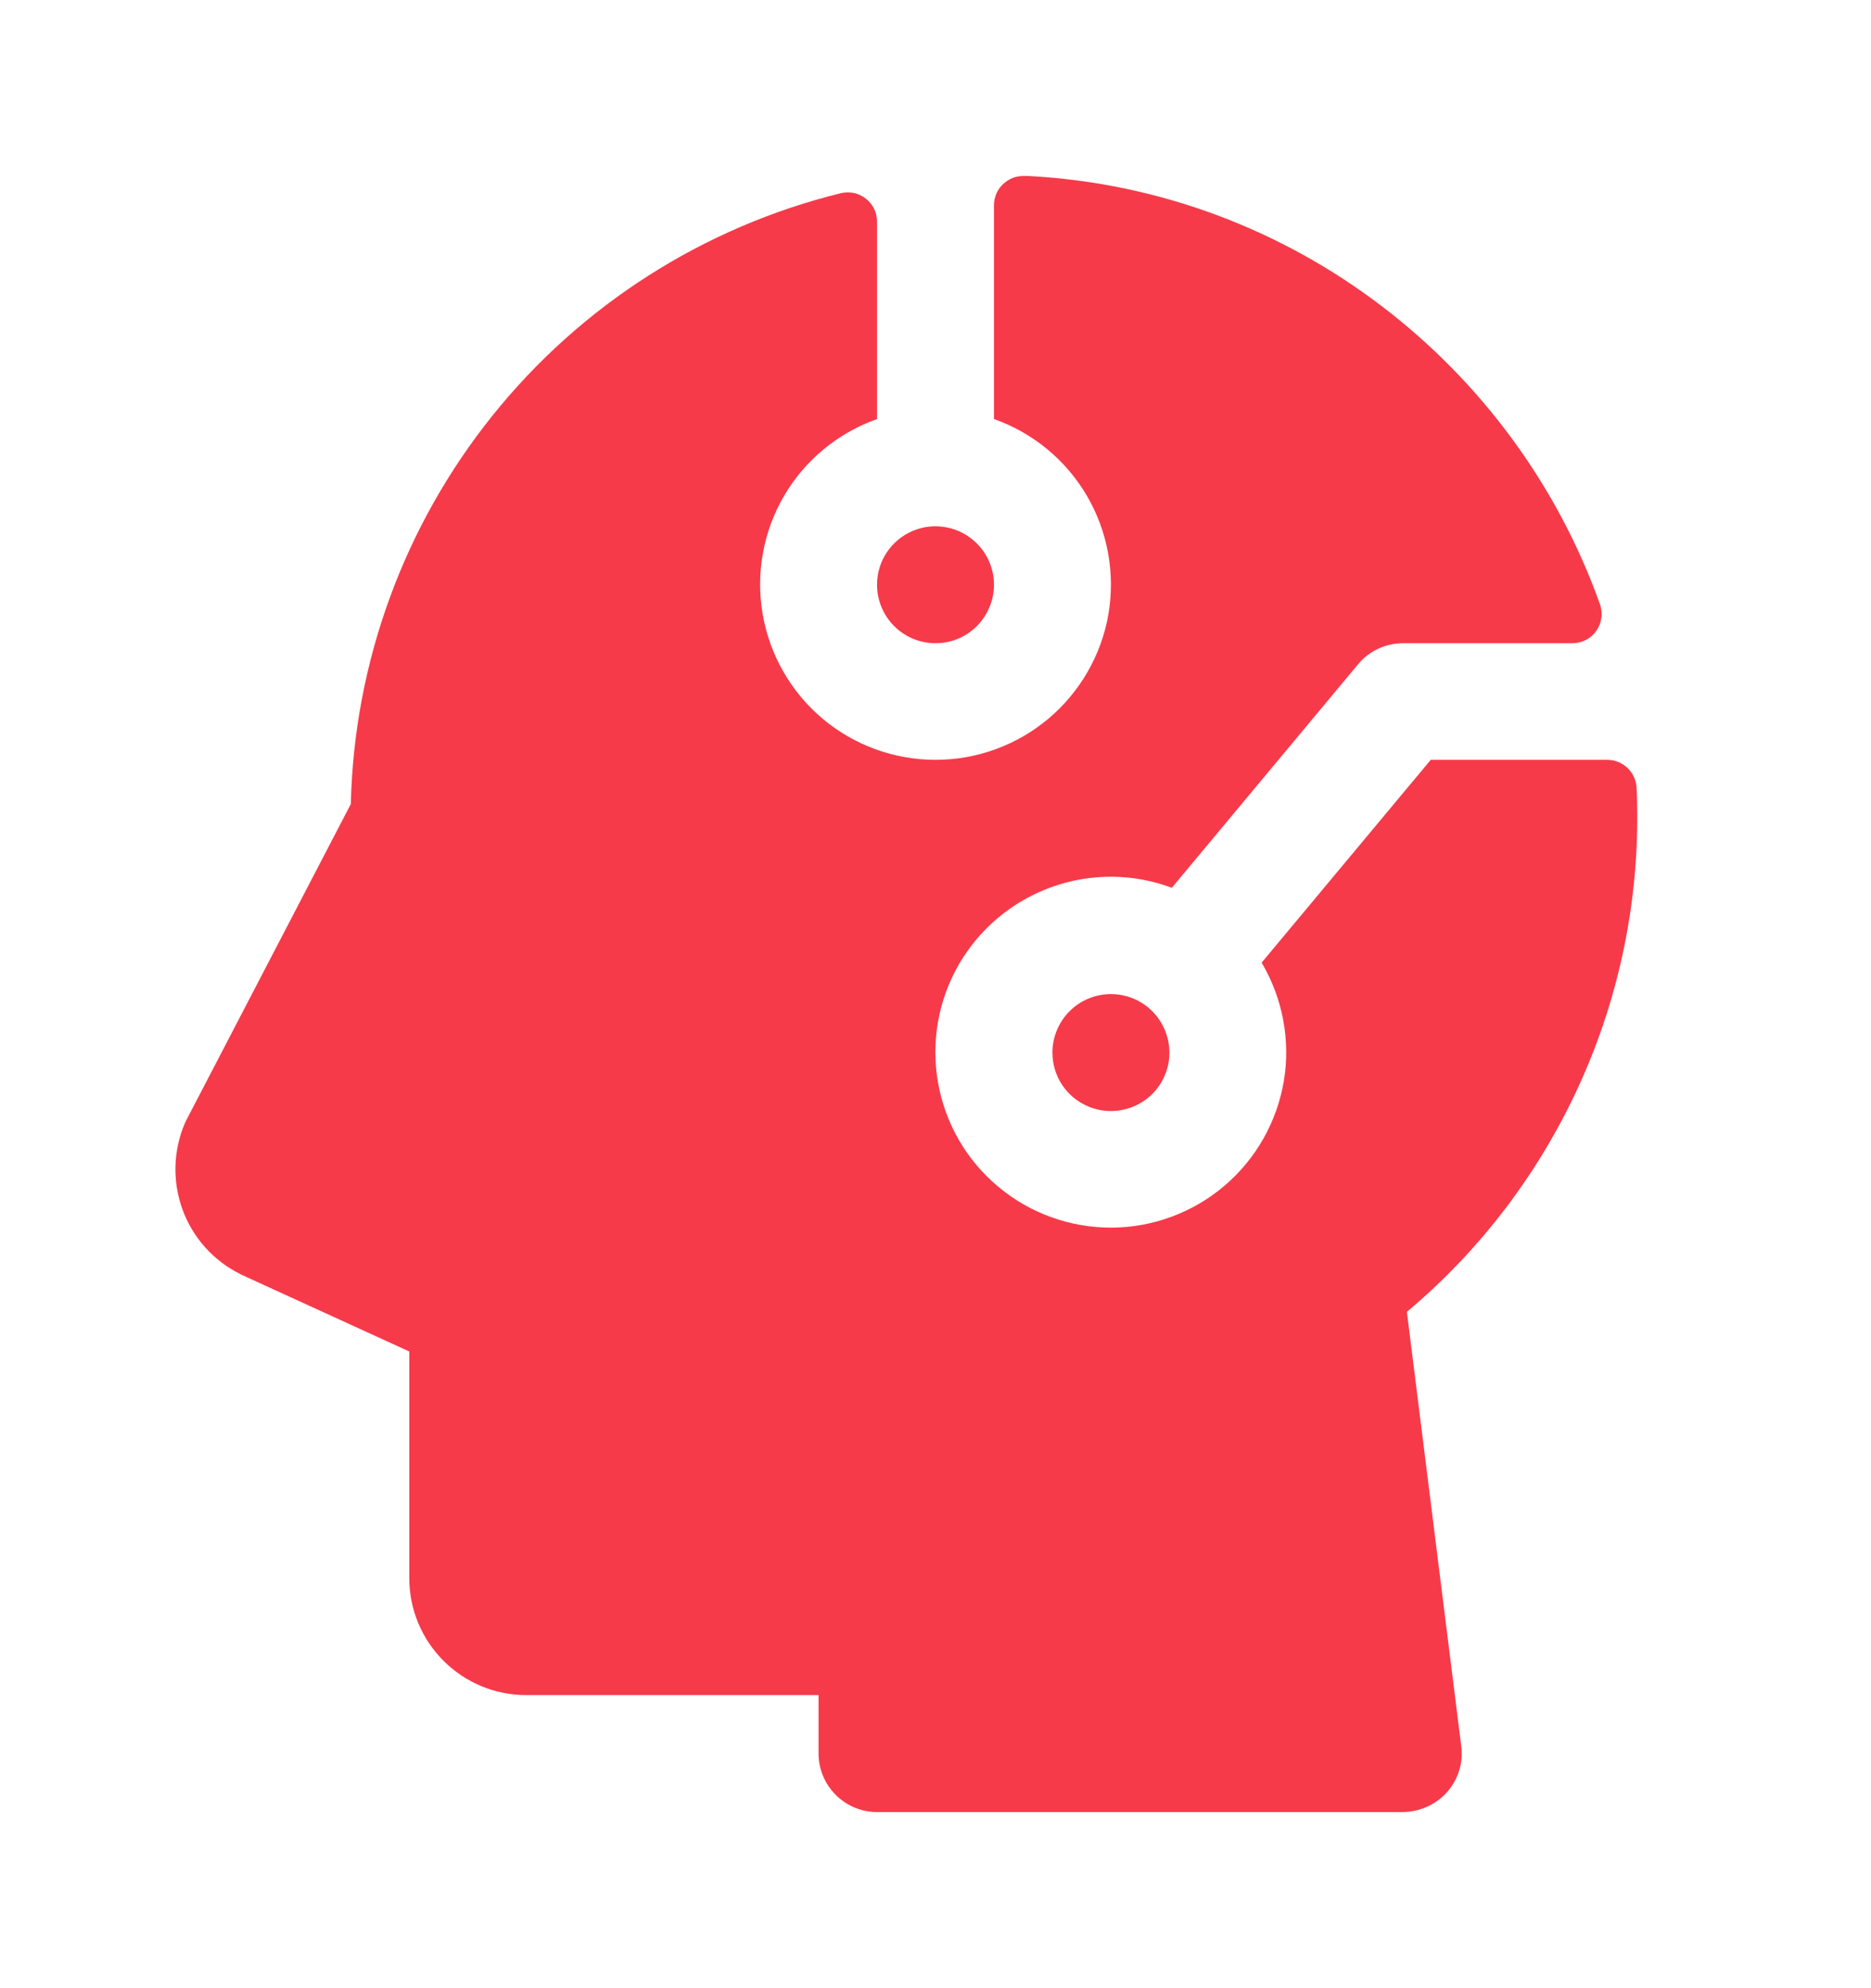 <svg width="16" height="17" viewBox="0 0 16 17" fill="none" xmlns="http://www.w3.org/2000/svg">
<path d="M7.5 5C7.5 4.901 7.529 4.804 7.584 4.722C7.639 4.64 7.717 4.576 7.809 4.538C7.9 4.5 8.001 4.49 8.098 4.51C8.195 4.529 8.284 4.577 8.354 4.647C8.424 4.716 8.471 4.806 8.491 4.903C8.51 5 8.5 5.1 8.462 5.191C8.424 5.283 8.36 5.361 8.278 5.416C8.196 5.471 8.099 5.5 8 5.5C7.867 5.5 7.74 5.447 7.647 5.354C7.553 5.26 7.5 5.133 7.5 5ZM9 9C9 9.099 9.029 9.196 9.084 9.278C9.139 9.36 9.217 9.424 9.309 9.462C9.4 9.5 9.501 9.51 9.598 9.49C9.695 9.471 9.784 9.424 9.854 9.354C9.924 9.284 9.971 9.195 9.991 9.098C10.01 9.001 10 8.9 9.962 8.809C9.924 8.717 9.86 8.639 9.778 8.584C9.696 8.529 9.599 8.5 9.5 8.5C9.367 8.5 9.24 8.553 9.147 8.646C9.053 8.74 9 8.867 9 9ZM12.031 11.217C12.664 10.686 13.169 10.019 13.51 9.266C13.851 8.514 14.018 7.694 14 6.868C14 6.822 13.998 6.777 13.995 6.731C13.991 6.668 13.962 6.608 13.916 6.565C13.87 6.521 13.808 6.497 13.745 6.497H12.235L10.789 8.231C10.969 8.536 11.037 8.894 10.979 9.243C10.92 9.592 10.741 9.909 10.471 10.139C10.202 10.368 9.86 10.495 9.506 10.497C9.152 10.498 8.809 10.375 8.538 10.148C8.266 9.922 8.083 9.606 8.022 9.258C7.96 8.909 8.024 8.55 8.201 8.244C8.379 7.938 8.659 7.705 8.992 7.585C9.325 7.465 9.69 7.467 10.021 7.591L11.616 5.677C11.663 5.621 11.722 5.576 11.788 5.546C11.855 5.515 11.927 5.5 12 5.5H13.446C13.486 5.5 13.526 5.49 13.562 5.472C13.597 5.454 13.628 5.427 13.651 5.394C13.674 5.361 13.689 5.323 13.694 5.284C13.7 5.244 13.695 5.203 13.682 5.166C12.954 3.125 11.054 1.625 8.796 1.505H8.759C8.726 1.504 8.692 1.509 8.661 1.521C8.63 1.533 8.601 1.552 8.577 1.575C8.552 1.598 8.533 1.626 8.52 1.657C8.507 1.688 8.5 1.721 8.5 1.755V3.583C8.834 3.701 9.115 3.933 9.294 4.238C9.473 4.544 9.538 4.902 9.479 5.251C9.419 5.6 9.237 5.916 8.967 6.144C8.696 6.372 8.354 6.497 8 6.497C7.646 6.497 7.304 6.372 7.033 6.144C6.763 5.916 6.582 5.6 6.522 5.251C6.462 4.902 6.527 4.544 6.706 4.238C6.885 3.933 7.167 3.701 7.5 3.583V1.896C7.5 1.858 7.492 1.821 7.476 1.787C7.459 1.753 7.436 1.723 7.406 1.7C7.377 1.676 7.343 1.66 7.306 1.651C7.269 1.643 7.231 1.643 7.194 1.651C6.018 1.94 4.97 2.608 4.212 3.553C3.454 4.497 3.028 5.664 3 6.875L1.597 9.571L1.583 9.599C1.481 9.834 1.473 10.099 1.56 10.34C1.647 10.581 1.824 10.779 2.053 10.893L2.068 10.901L3.5 11.556V13.494C3.5 13.759 3.605 14.013 3.793 14.201C3.981 14.389 4.235 14.494 4.5 14.494H7V14.994C7 15.126 7.053 15.254 7.147 15.347C7.24 15.441 7.367 15.494 7.5 15.494H11.986C12.074 15.495 12.162 15.473 12.239 15.431C12.328 15.383 12.399 15.31 12.445 15.221C12.491 15.132 12.509 15.031 12.496 14.931L12.031 11.217Z" fill="#F63A4A"/>
</svg>
